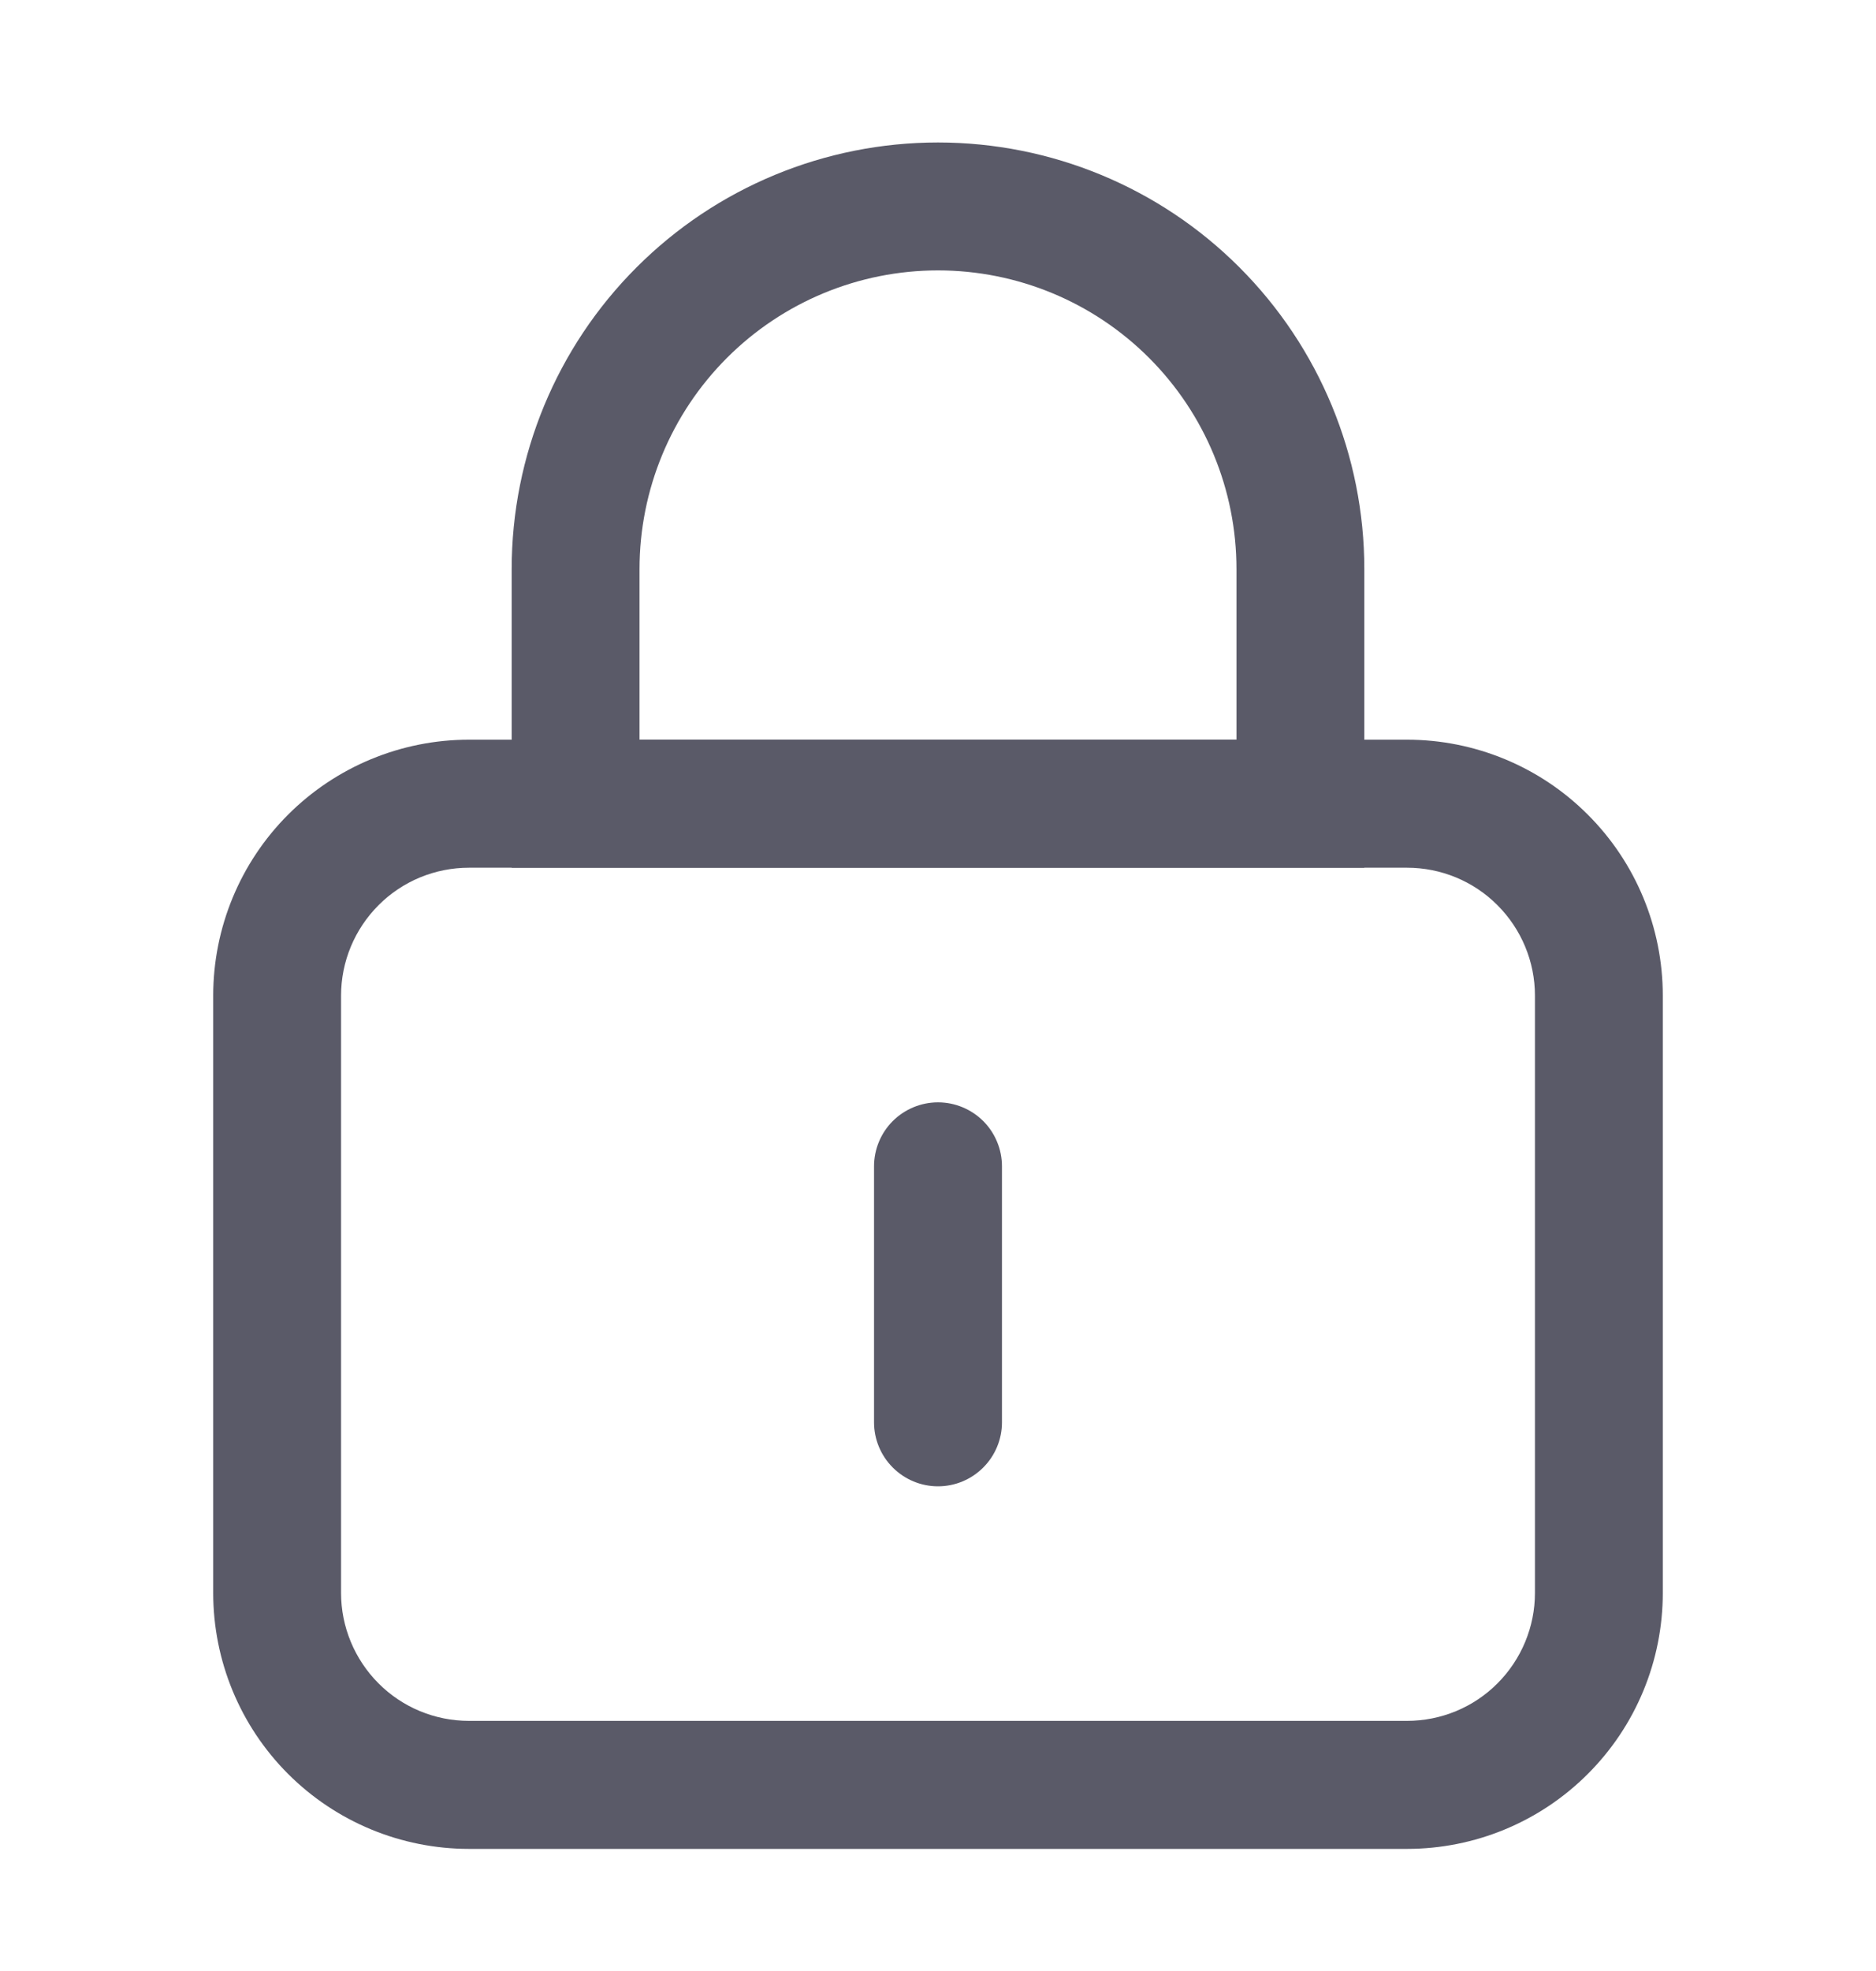 <svg width="20" height="21" viewBox="0 0 20 21" fill="none" xmlns="http://www.w3.org/2000/svg">
<path d="M15 9.245C15.362 9.245 15.709 9.388 15.964 9.644C16.22 9.9 16.364 10.246 16.364 10.608V16.972C16.364 17.333 16.22 17.68 15.964 17.936C15.709 18.192 15.362 18.335 15 18.335H5C4.638 18.335 4.291 18.192 4.036 17.936C3.78 17.68 3.636 17.333 3.636 16.972V10.608C3.636 10.246 3.78 9.9 4.036 9.644C4.291 9.388 4.638 9.245 5 9.245H15ZM15 7.881H5C4.277 7.881 3.583 8.168 3.071 8.68C2.56 9.191 2.273 9.885 2.273 10.608V16.972C2.273 17.695 2.56 18.389 3.071 18.9C3.583 19.412 4.277 19.699 5 19.699H15C15.723 19.699 16.417 19.412 16.928 18.9C17.44 18.389 17.727 17.695 17.727 16.972V10.608C17.727 9.885 17.44 9.191 16.928 8.68C16.417 8.168 15.723 7.881 15 7.881Z" fill="#5A5A68"/>
<path d="M10 2.881C10.844 2.881 11.653 3.216 12.25 3.813C12.847 4.41 13.182 5.219 13.182 6.063V7.881H6.818V6.063C6.818 5.219 7.153 4.41 7.75 3.813C8.347 3.216 9.156 2.881 10 2.881ZM10 1.518C8.794 1.518 7.638 1.996 6.786 2.849C5.933 3.701 5.455 4.857 5.455 6.063V9.245H14.545V6.063C14.545 4.857 14.066 3.701 13.214 2.849C12.362 1.996 11.206 1.518 10 1.518ZM10 15.836C9.819 15.836 9.646 15.764 9.518 15.636C9.39 15.508 9.318 15.335 9.318 15.154V12.427C9.318 12.246 9.39 12.072 9.518 11.944C9.646 11.817 9.819 11.745 10 11.745C10.181 11.745 10.354 11.817 10.482 11.944C10.61 12.072 10.682 12.246 10.682 12.427V15.154C10.682 15.335 10.61 15.508 10.482 15.636C10.354 15.764 10.181 15.836 10 15.836Z" fill="#5A5A68"/>
</svg>
